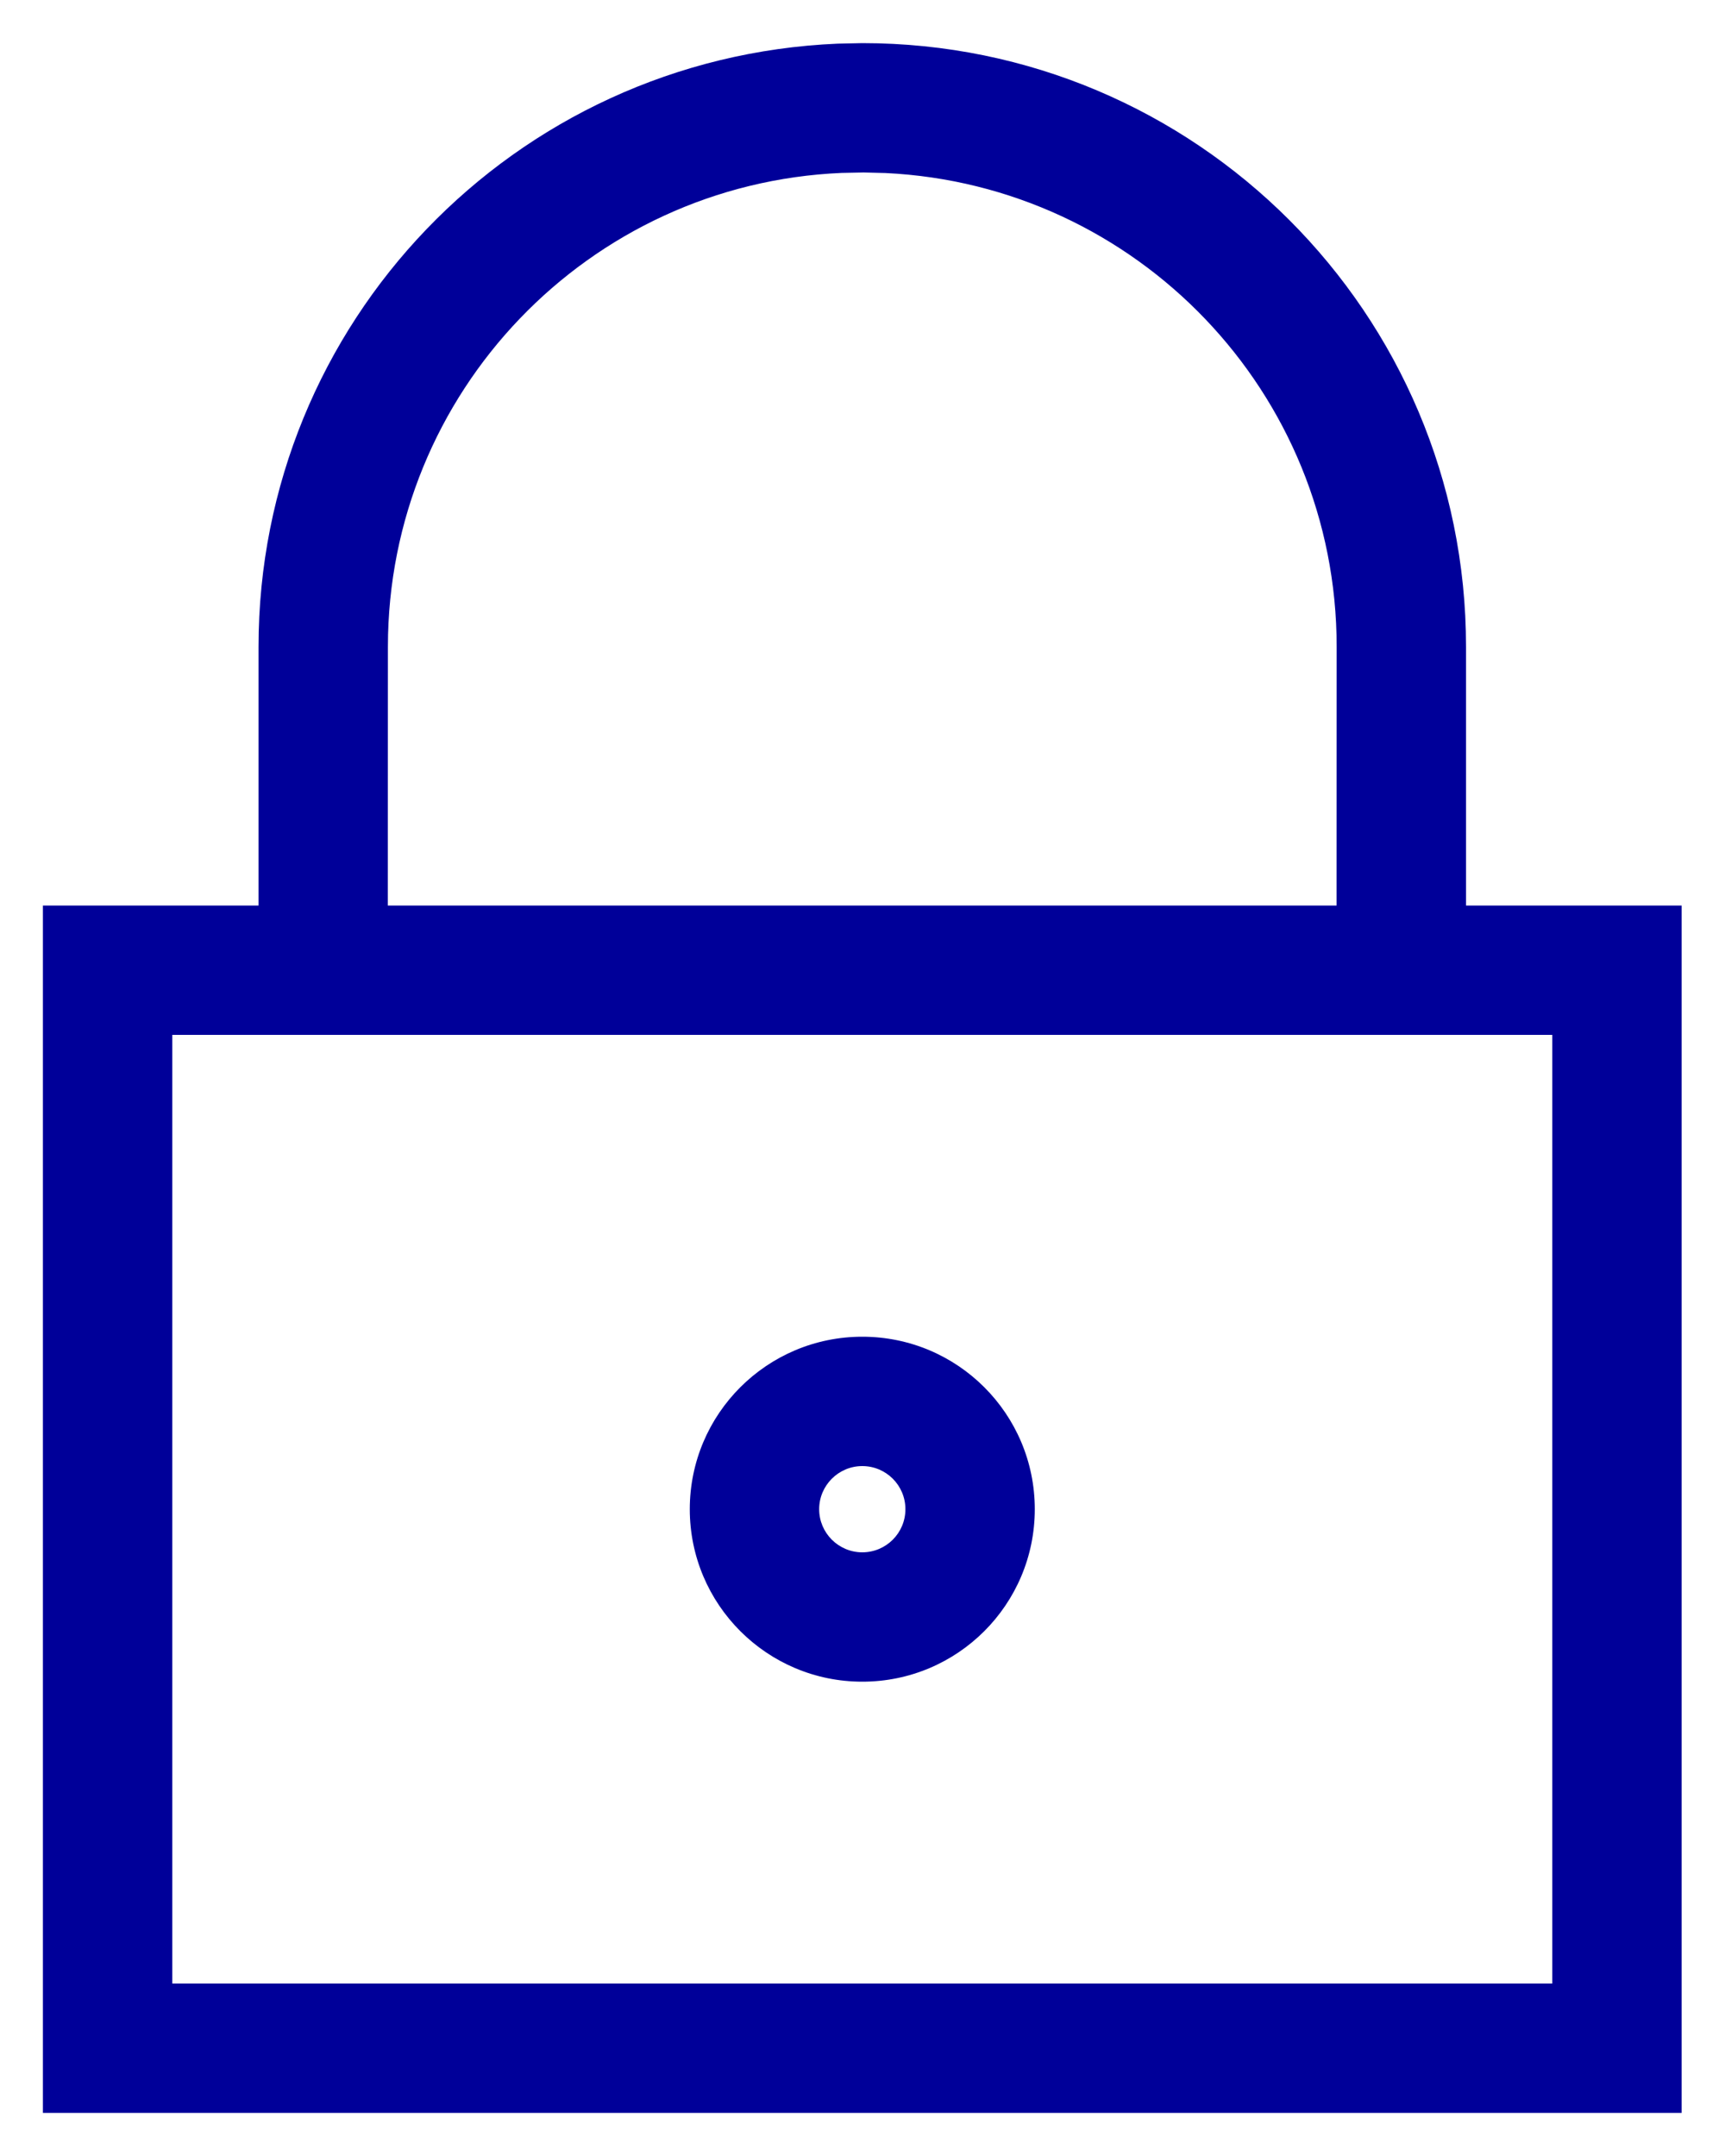 <svg width="16" height="20" viewBox="0 0 16 20" fill="none" xmlns="http://www.w3.org/2000/svg">
<path fill-rule="evenodd" clip-rule="evenodd" d="M7.998 0.4L7.769 0.405C4.766 0.533 2.398 2.998 2.398 6V8.4H0.398V19.6H15.598V8.4H13.598V6C13.598 2.907 11.091 0.4 7.998 0.4ZM12.397 8.4H3.597L3.598 6C3.598 3.641 5.459 1.704 7.807 1.604L8.011 1.6L8.212 1.605C10.543 1.716 12.398 3.641 12.398 6L12.397 8.4ZM1.598 9.6H2.398H13.598H14.398V18.4H1.598V9.6ZM6.398 14C6.398 13.116 7.115 12.4 7.998 12.4C8.882 12.4 9.598 13.116 9.598 14C9.598 14.884 8.882 15.6 7.998 15.6C7.115 15.6 6.398 14.884 6.398 14ZM8.398 14C8.398 13.779 8.219 13.6 7.998 13.6C7.778 13.6 7.598 13.779 7.598 14C7.598 14.221 7.778 14.4 7.998 14.4C8.219 14.4 8.398 14.221 8.398 14Z" fill="#000099"/>
</svg>
